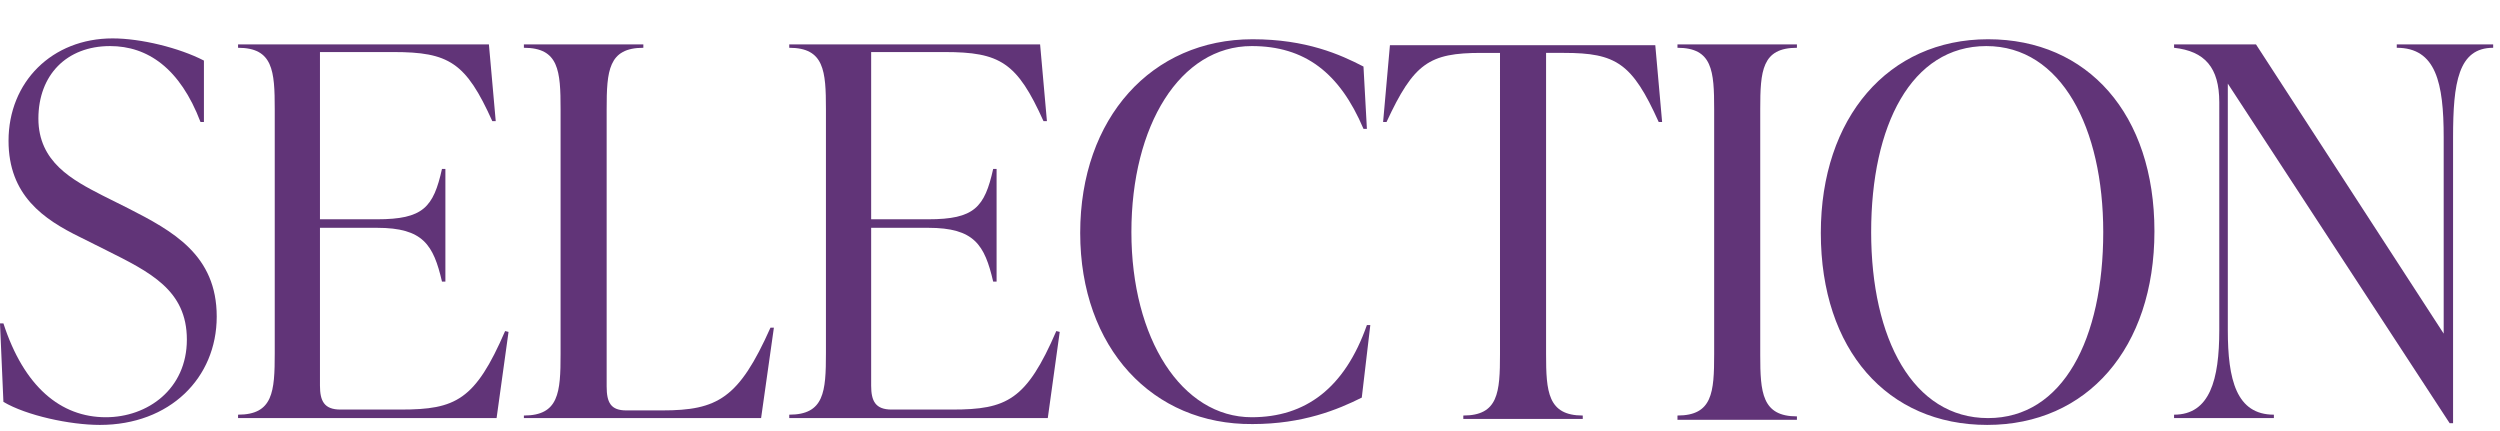 <?xml version="1.0" encoding="utf-8"?>
<!-- Generator: Adobe Illustrator 26.5.0, SVG Export Plug-In . SVG Version: 6.00 Build 0)  -->
<svg version="1.1" id="レイヤー_1" xmlns="http://www.w3.org/2000/svg" xmlns:xlink="http://www.w3.org/1999/xlink" x="0px"
	 y="0px" width="293px" height="50.5px" viewBox="0 0 293 50.5" style="enable-background:new 0 0 293 50.5;" xml:space="preserve">
<style type="text/css">
	.st0{clip-path:url(#SVGID_00000013159212859246926830000017680661686974438829_);}
	.st1{fill:#613478;}
</style>
<g>
	<defs>
		<rect id="SVGID_1_" y="-50.5" width="292.2" height="100.3"/>
	</defs>
	<clipPath id="SVGID_00000010272508588074322930000014566362694808544682_">
		<use xlink:href="#SVGID_1_"  style="overflow:visible;"/>
	</clipPath>
	<g style="clip-path:url(#SVGID_00000010272508588074322930000014566362694808544682_);">
		<path class="st1" d="M0.4,47.1L0,37.9h0.4c2.4,7.4,6.7,11,12,11c4.9,0,9.5-3.3,9.5-9.1c0-5.8-4.3-7.9-9.5-10.5l-3-1.5
			c-4.3-2.1-8.4-4.9-8.4-11.3c0-6.9,5.1-12,12.2-12c3.3,0,7.8,1.1,10.7,2.6v7.2h-0.4C21.1,8,17.3,5.4,12.9,5.4
			c-5.1,0-8.4,3.4-8.4,8.5c0,5.1,4,7.2,7.5,9l3,1.5c5.3,2.7,10.4,5.5,10.4,12.7c0,7.2-5.5,12.7-13.7,12.7
			C8.2,49.8,3.1,48.7,0.4,47.1L0.4,47.1z"/>
		<path class="st1" d="M59.6,38.9l-1.4,10.1H27.9v-0.4c4.1,0,4.3-2.7,4.3-7.2V12.8c0-4.5-0.2-7.2-4.3-7.2V5.2h29.4l0.8,9h-0.4
			c-3.1-6.9-5.1-8.1-11.6-8.1h-8.6v19.6h6.7c5.4,0,6.6-1.4,7.6-5.9h0.4v13.2h-0.4c-1-4.3-2.2-6.3-7.6-6.3h-6.7v18.5
			c0,1.8,0.5,2.8,2.4,2.8H47c6.4,0,8.7-1.1,12.2-9.2L59.6,38.9L59.6,38.9z"/>
		<path class="st1" d="M61.4,49.1v-0.4c4.1,0,4.3-2.7,4.3-7.2V12.8c0-4.5-0.2-7.2-4.3-7.2V5.2h14v0.4c-4.1,0-4.3,2.7-4.3,7.2v32.5
			c0,1.9,0.5,2.8,2.3,2.8h4.2c6.5,0,9-1.4,12.7-9.7h0.4l-1.5,10.6H61.4L61.4,49.1z"/>
		<path class="st1" d="M124.2,38.9l-1.4,10.1H92.5v-0.4c4.1,0,4.3-2.7,4.3-7.2V12.8c0-4.5-0.2-7.2-4.3-7.2V5.2h29.4l0.8,9h-0.4
			c-3.1-6.9-5.1-8.1-11.6-8.1h-8.6v19.6h6.7c5.4,0,6.6-1.4,7.6-5.9h0.4v13.2h-0.4c-1-4.3-2.2-6.3-7.6-6.3h-6.7v18.5
			c0,1.8,0.5,2.8,2.4,2.8h7.1c6.4,0,8.7-1.1,12.2-9.2L124.2,38.9L124.2,38.9z"/>
		<path class="st1" d="M126.6,27.3c0-13.5,8.4-22.7,20.2-22.7c6.3,0,10.3,1.8,13,3.2l0.4,7.3h-0.4c-2.8-6.6-6.9-9.7-13.1-9.7
			c-8.4,0-14.1,9.3-14.1,21.8s5.9,21.7,14.1,21.7c6.3,0,10.9-3.4,13.5-10.8h0.4l-1,8.5c-2.8,1.4-6.9,3.1-12.8,3.1
			C135.1,49.8,126.6,40.8,126.6,27.3L126.6,27.3z"/>
		<path class="st1" d="M194.8,14.3h-0.4c-3.1-6.9-5-8.1-11.1-8.1h-2.1v35.3c0,4.4,0.2,7.2,4.3,7.2v0.4h-14v-0.4
			c4.1,0,4.3-2.7,4.3-7.2V6.2h-2.2c-6.1,0-7.9,1.2-11.1,8.1h-0.4l0.8-9H194L194.8,14.3L194.8,14.3z"/>
		<path class="st1" d="M196.6,49.1v-0.4c4.1,0,4.3-2.7,4.3-7.2V12.8c0-4.5-0.2-7.2-4.3-7.2V5.2h14v0.4c-4.1,0-4.3,2.7-4.3,7.2v28.8
			c0,4.4,0.2,7.2,4.3,7.2v0.4H196.6z"/>
		<path class="st1" d="M213.4,27.3c0-13.5,7.9-22.7,19.6-22.7c11.7,0,19.5,8.8,19.5,22.5s-7.9,22.7-19.6,22.7
			C221.2,49.8,213.4,41,213.4,27.3z M246.5,27.2c0-12.2-4.9-21.8-13.7-21.8s-13.5,9.3-13.5,21.8S224.2,49,233,49
			S246.5,39.7,246.5,27.2z"/>
		<path class="st1" d="M281,5.2h11.2v0.4c-4.1,0-4.7,4.1-4.7,10.5v33.5h-0.4l-26-39.8v28.9c0,5.8,1,9.9,5.4,9.9v0.4h-11.7v-0.4
			c4.2,0,5.3-4.1,5.3-9.9V12c0-4.1-1.7-6-5.3-6.4V5.2h9.6l22,33.9V16.1c0-6.4-0.9-10.5-5.5-10.5V5.2z"/>
		<path class="st1" d="M0.1-27.8c0-13.5,8.5-22.8,20.2-22.8c6.6,0,10.9,1.7,13.8,3.2v7h-0.4c-3.2-6.6-6.9-9.5-13.5-9.5
			C11.7-49.7,6-40.4,6-27.8S11.4-6.1,20.3-6.1c5.2,0,9.3-2.2,9.3-5.7v-6.6c0-4.4-0.4-6.7-3.9-6.9v-0.4h11.1v0.4
			c-1.8,0.2-1.9,2.5-1.9,6.9v8.8c-3.4,2.3-8.6,4.3-14.7,4.3C7.9-5.2,0.1-14.6,0.1-27.8z"/>
		<path class="st1" d="M38.7-6v-0.4c4.1,0,4.3-2.7,4.3-7.2v-28.8c0-4.5-0.2-7.2-4.3-7.2v-0.4h14v0.4c-4.1,0-4.3,2.7-4.3,7.2v28.8
			c0,4.5,0.2,7.2,4.3,7.2V-6H38.7z"/>
		<path class="st1" d="M83.6-49.8l0.7,9H84c-3.1-6.9-5.1-8.1-11.6-8.1h-7.8v20.8h6.7c5.4,0,6.6-1.4,7.6-5.9h0.4v13.2H79
			c-1-4.3-2.2-6.3-7.6-6.3h-6.7v13.6c0,4.5,0.2,7.2,4.3,7.2V-6H55v-0.4c4.1,0,4.3-2.7,4.3-7.2v-28.8c0-4.5-0.2-7.2-4.3-7.2v-0.4
			H83.6L83.6-49.8z"/>
		<path class="st1" d="M118.3-40.8H118c-3.1-6.9-5-8.1-11.1-8.1h-2.1v35.3c0,4.5,0.2,7.2,4.3,7.2V-6h-14v-0.4c4.1,0,4.3-2.7,4.3-7.2
			v-35.3h-2.2c-6.1,0-7.9,1.2-11.1,8.1h-0.4l0.8-9h30.8L118.3-40.8L118.3-40.8z"/>
	</g>
</g>
</svg>
